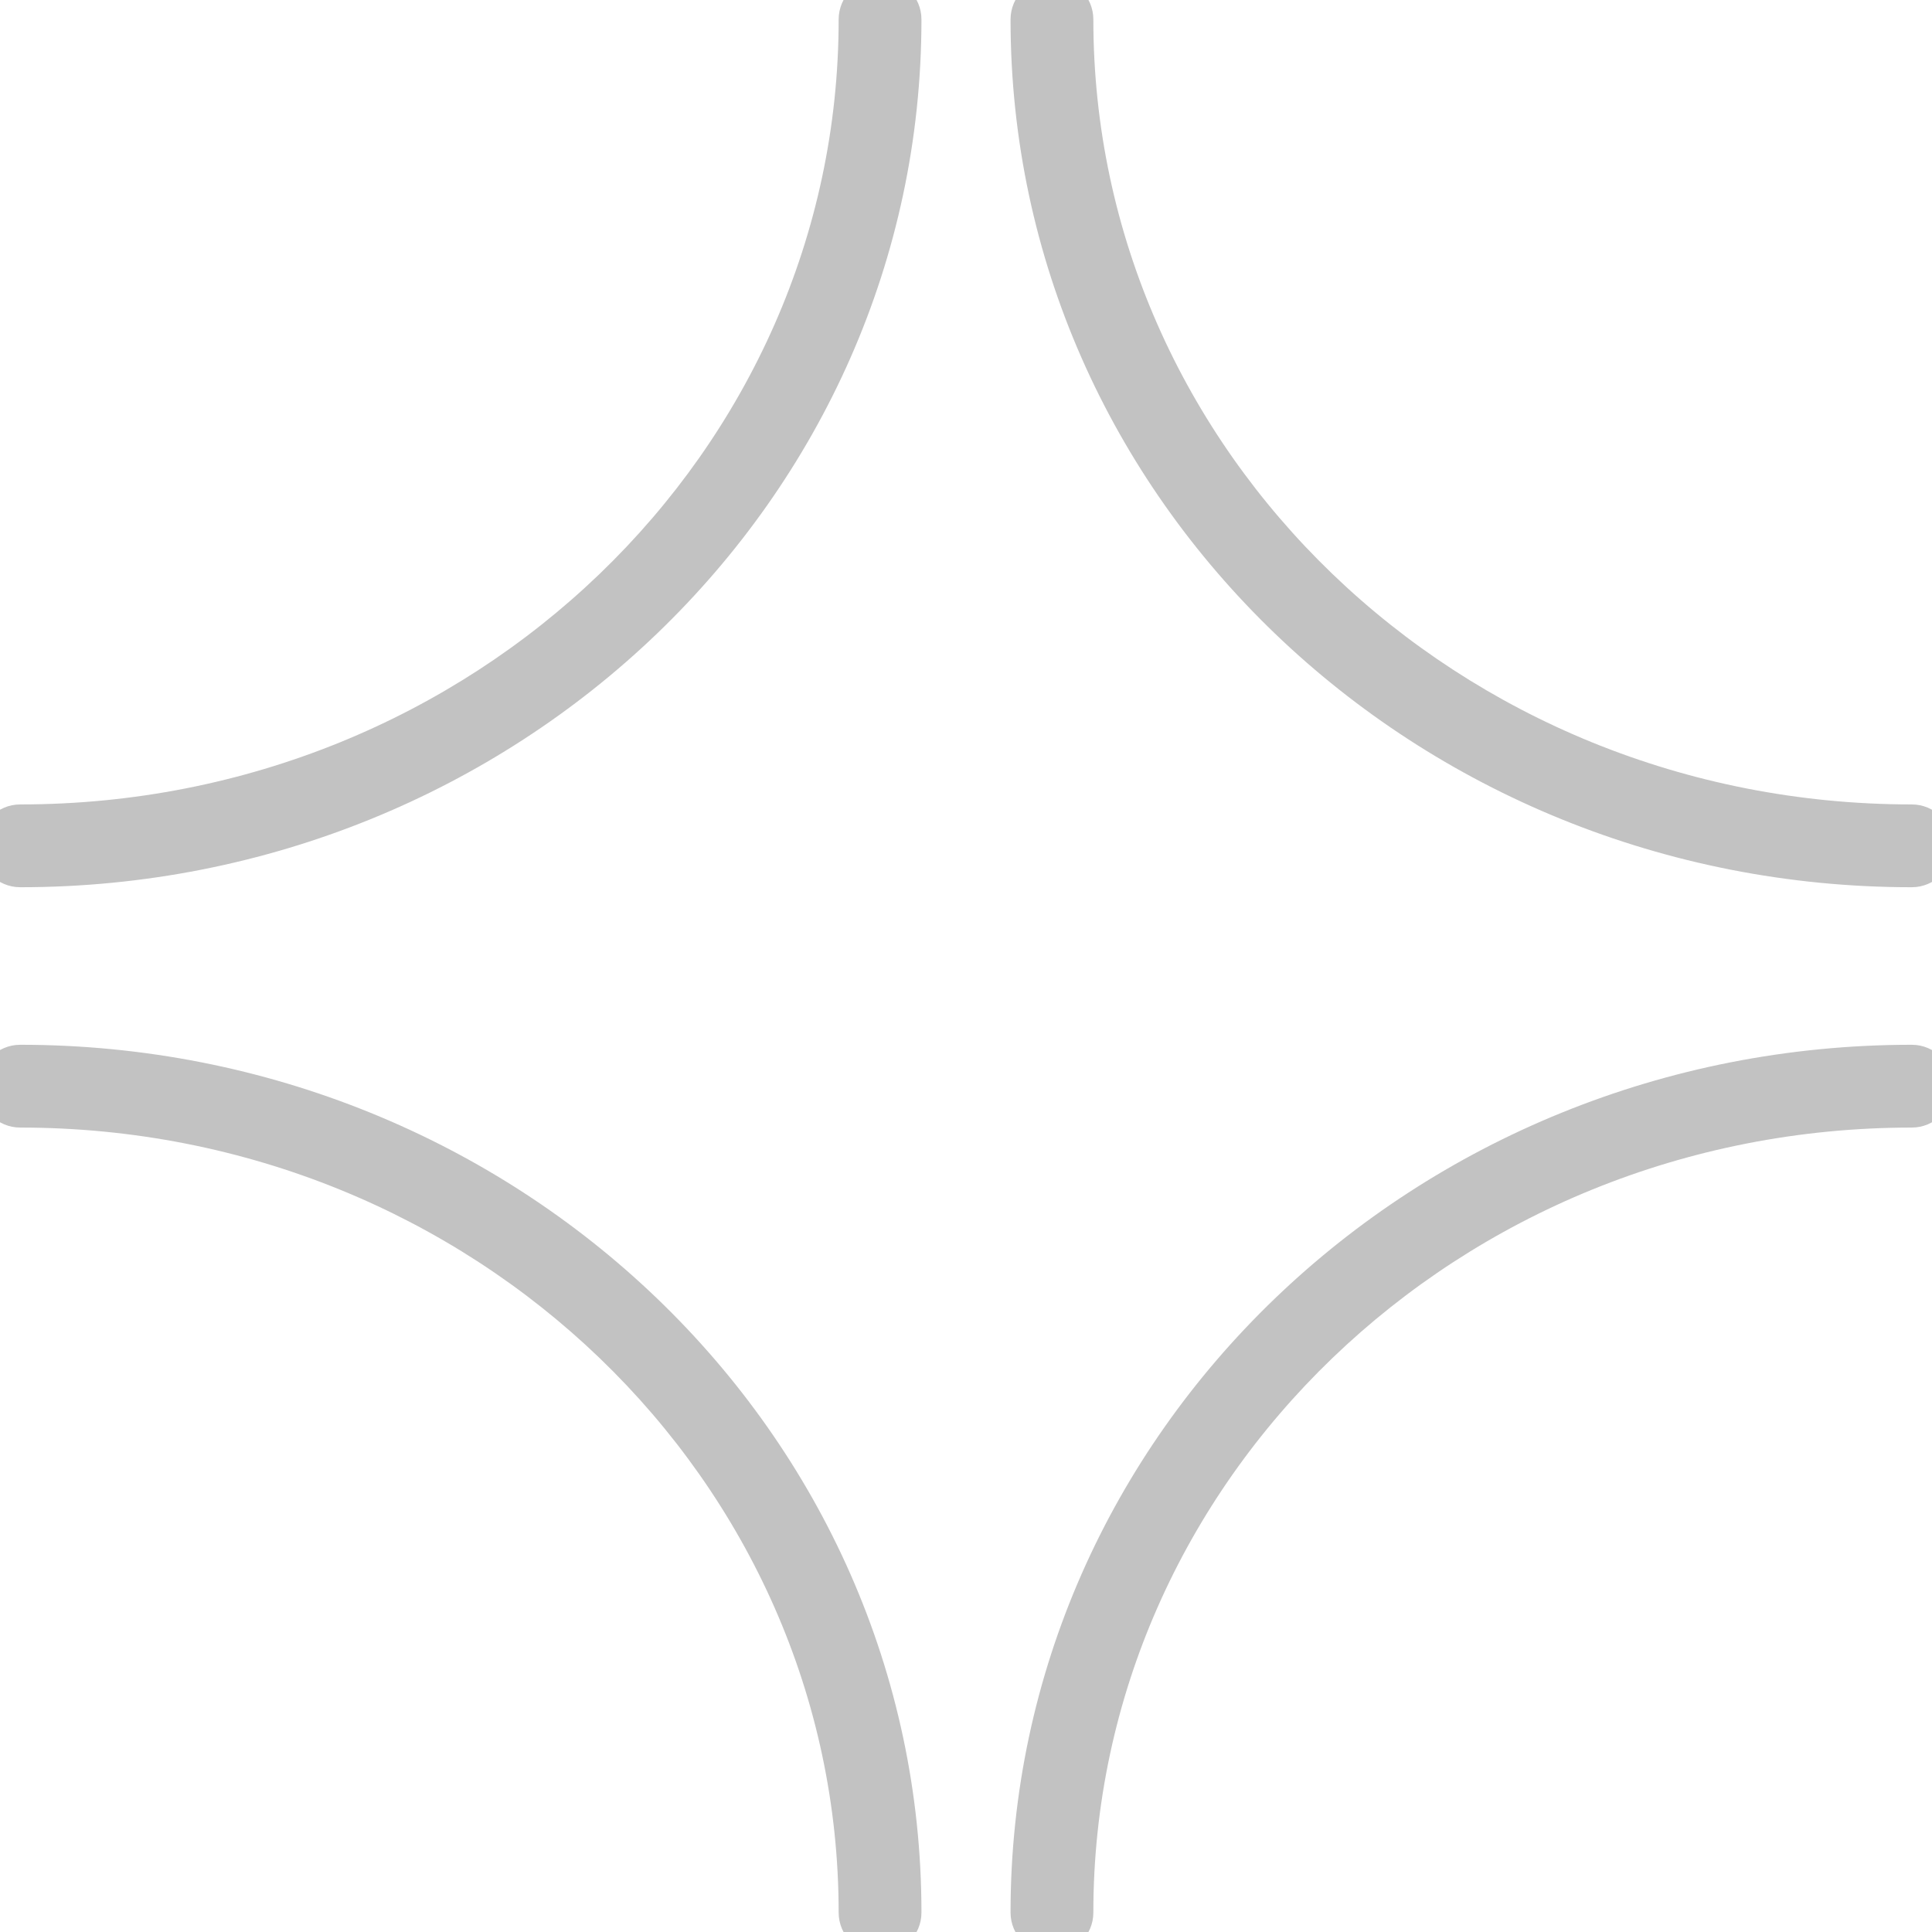 <svg xmlns="http://www.w3.org/2000/svg" width="35" height="35" viewBox="0 0 35 35" fill="none"><g clip-path="url(#clip0_378_2755)"><path fill-rule="evenodd" clip-rule="evenodd" d="M-0.383 19.677C-0.383 19.262 -0.047 18.927 0.367 18.927C9.356 18.927 16.693 25.936 16.693 34.647C16.693 35.061 16.357 35.397 15.943 35.397C15.529 35.397 15.193 35.061 15.193 34.647C15.193 26.82 8.584 20.427 0.367 20.427C-0.047 20.427 -0.383 20.091 -0.383 19.677Z" fill="#C2C2C2"></path><path fill-rule="evenodd" clip-rule="evenodd" d="M15.943 -0.397C16.357 -0.397 16.693 -0.061 16.693 0.353C16.693 9.064 9.356 16.073 0.367 16.073C-0.047 16.073 -0.383 15.738 -0.383 15.323C-0.383 14.909 -0.047 14.573 0.367 14.573C8.584 14.573 15.193 8.18 15.193 0.353C15.193 -0.061 15.529 -0.397 15.943 -0.397Z" fill="#C2C2C2"></path><path fill-rule="evenodd" clip-rule="evenodd" d="M19.057 -0.397C19.471 -0.397 19.807 -0.061 19.807 0.353C19.807 8.18 26.416 14.573 34.633 14.573C35.047 14.573 35.383 14.909 35.383 15.323C35.383 15.738 35.047 16.073 34.633 16.073C25.644 16.073 18.307 9.064 18.307 0.353C18.307 -0.061 18.643 -0.397 19.057 -0.397Z" fill="#C2C2C2"></path><path fill-rule="evenodd" clip-rule="evenodd" d="M34.633 20.427C26.416 20.427 19.807 26.82 19.807 34.647C19.807 35.061 19.471 35.397 19.057 35.397C18.643 35.397 18.307 35.061 18.307 34.647C18.307 25.936 25.644 18.927 34.633 18.927C35.047 18.927 35.383 19.262 35.383 19.677C35.383 20.091 35.047 20.427 34.633 20.427Z" fill="#C2C2C2"></path></g><defs><clipPath id="clip0_378_2755"><rect width="35" height="35" fill="white"></rect></clipPath></defs></svg>